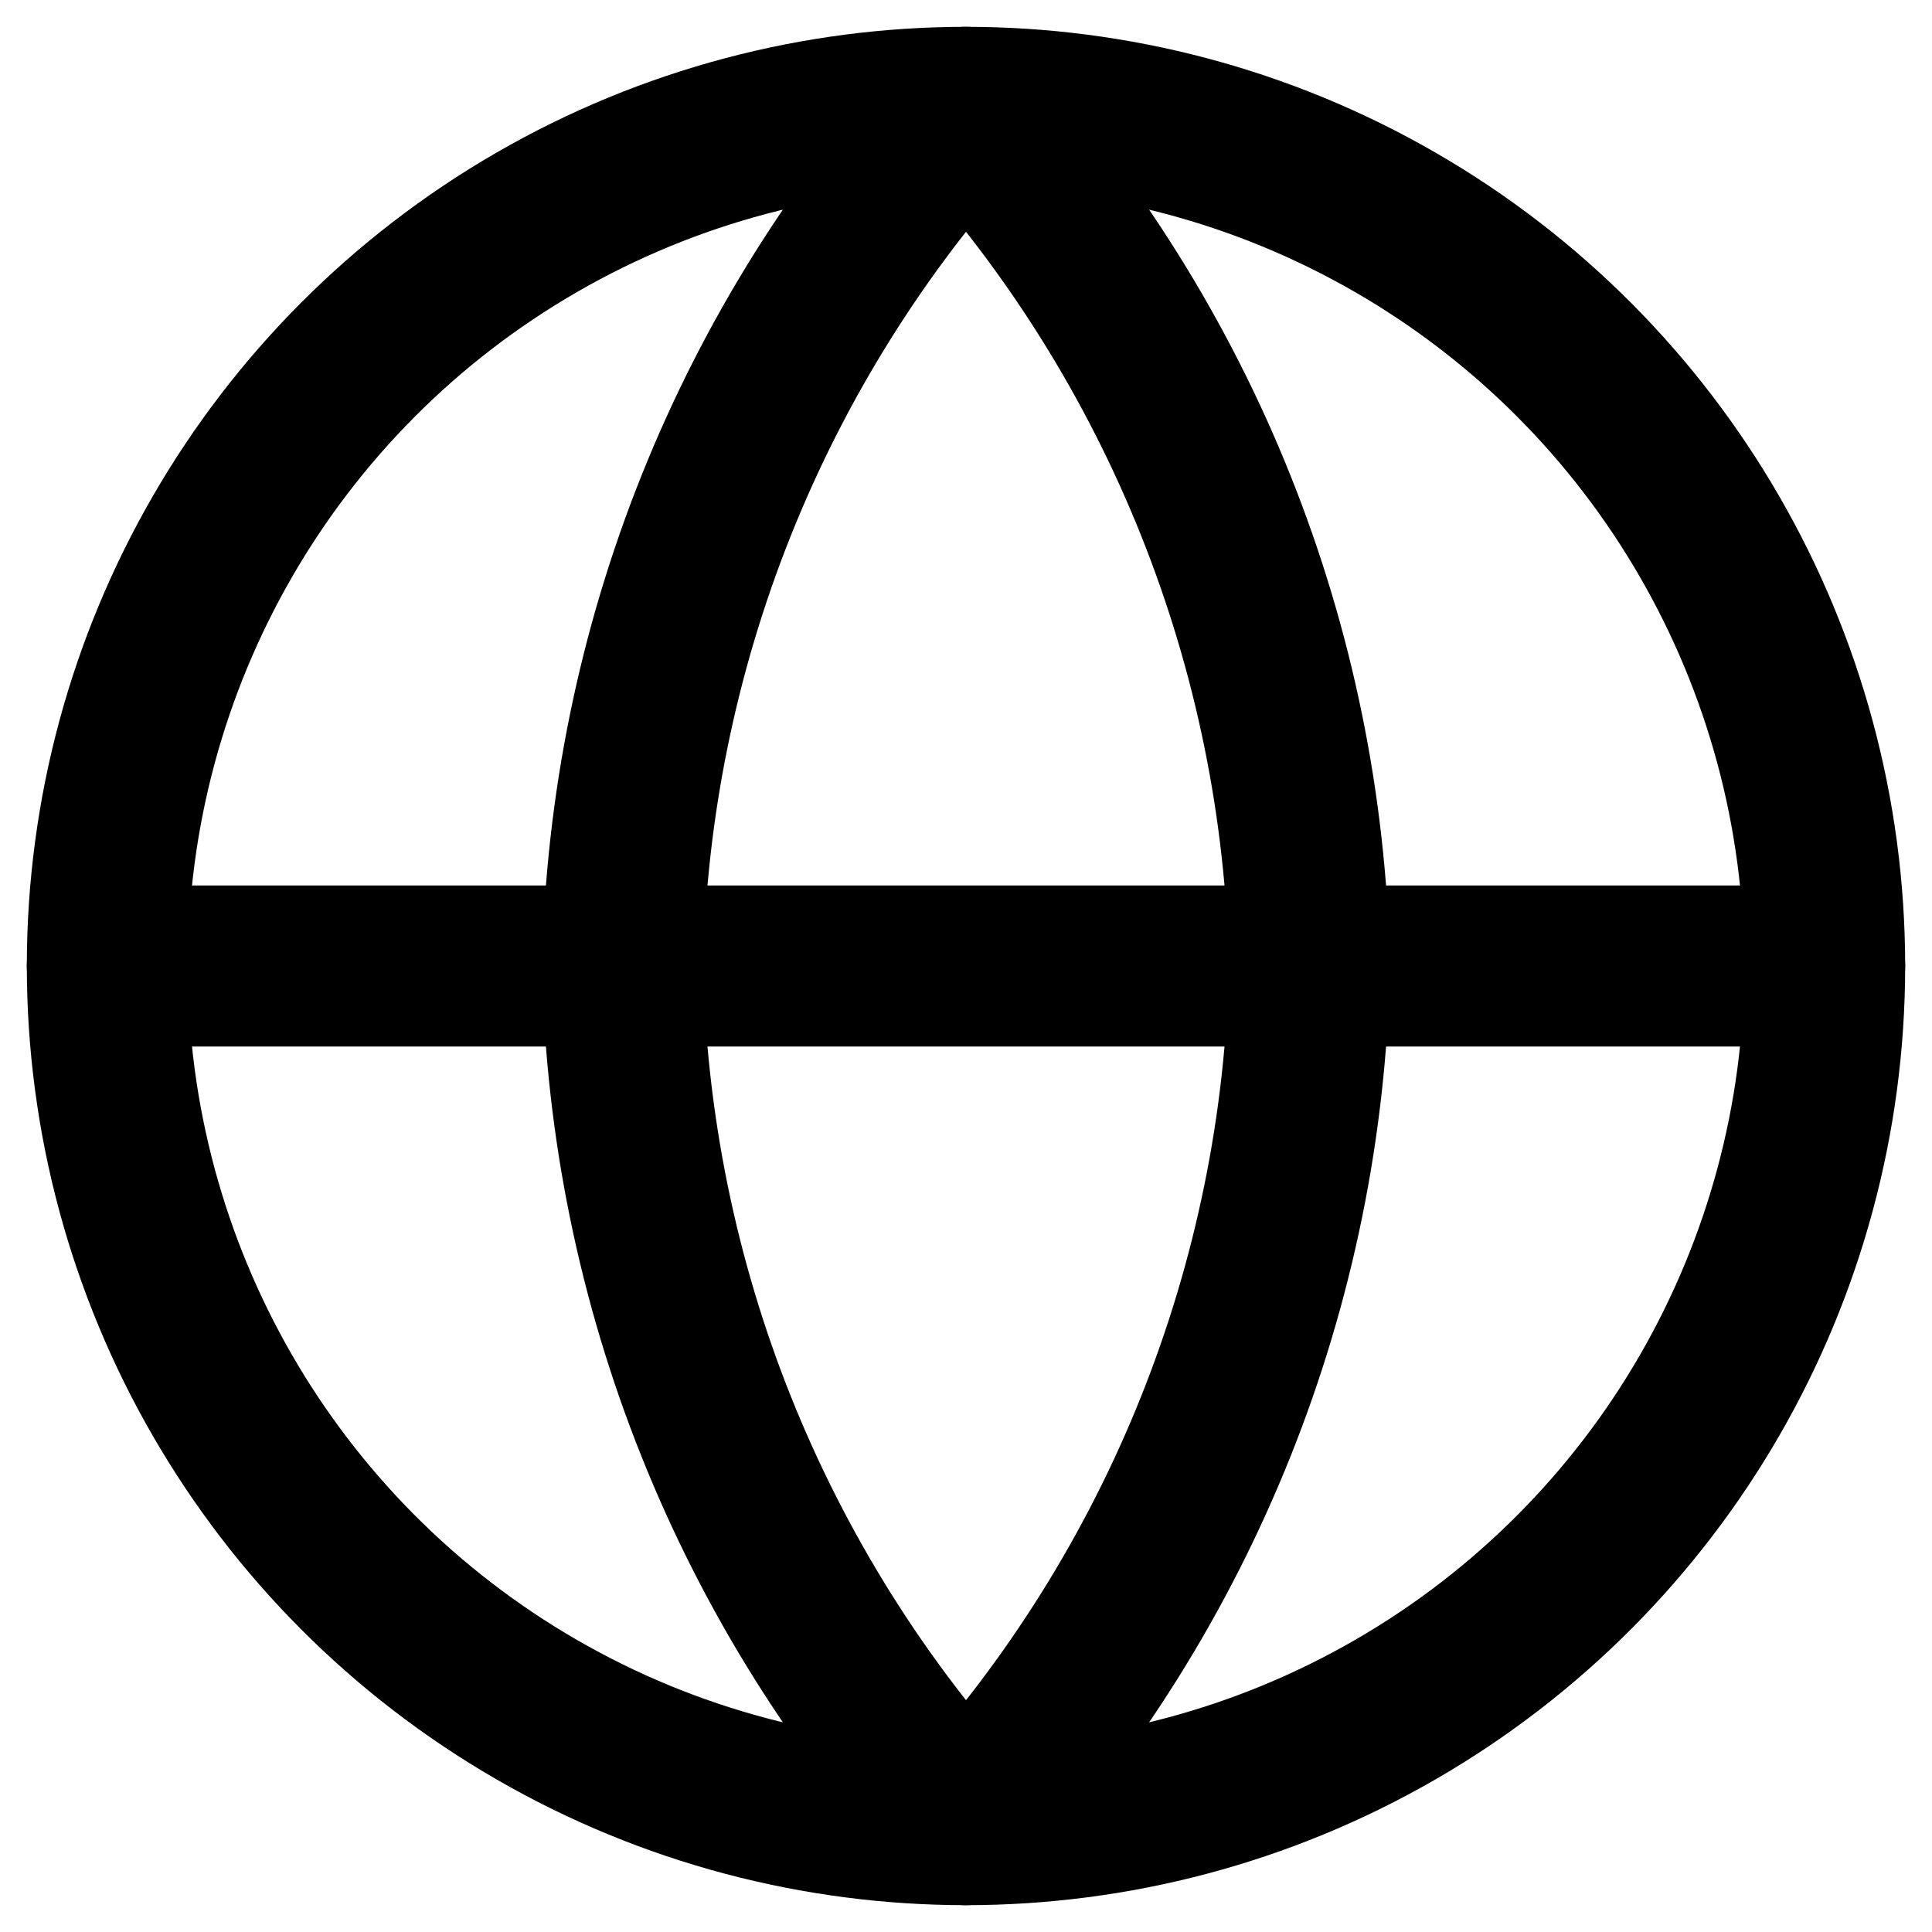 <?xml version="1.0" encoding="UTF-8"?>
<svg width="18px" height="18px" viewBox="0 0 18 18" version="1.1" xmlns="http://www.w3.org/2000/svg" xmlns:xlink="http://www.w3.org/1999/xlink">
    <title>Browse web</title>
    <g id="New-Version" stroke="none" stroke-width="1" fill="none" fill-rule="evenodd" stroke-linecap="round" stroke-linejoin="round">
        <g id="Browse-web" transform="translate(1, 1)" stroke="#000000" stroke-width="1.5">
            <circle id="Oval" cx="8" cy="8" r="8"></circle>
            <line x1="0" y1="8" x2="16" y2="8" id="Shape"></line>
            <path d="M8,0 C10.001,2.191 11.138,5.034 11.2,8 C11.138,10.966 10.001,13.809 8,16 C5.999,13.809 4.862,10.966 4.8,8 C4.862,5.034 5.999,2.191 8,0 L8,0 Z" id="Shape"></path>
        </g>
    </g>
</svg>